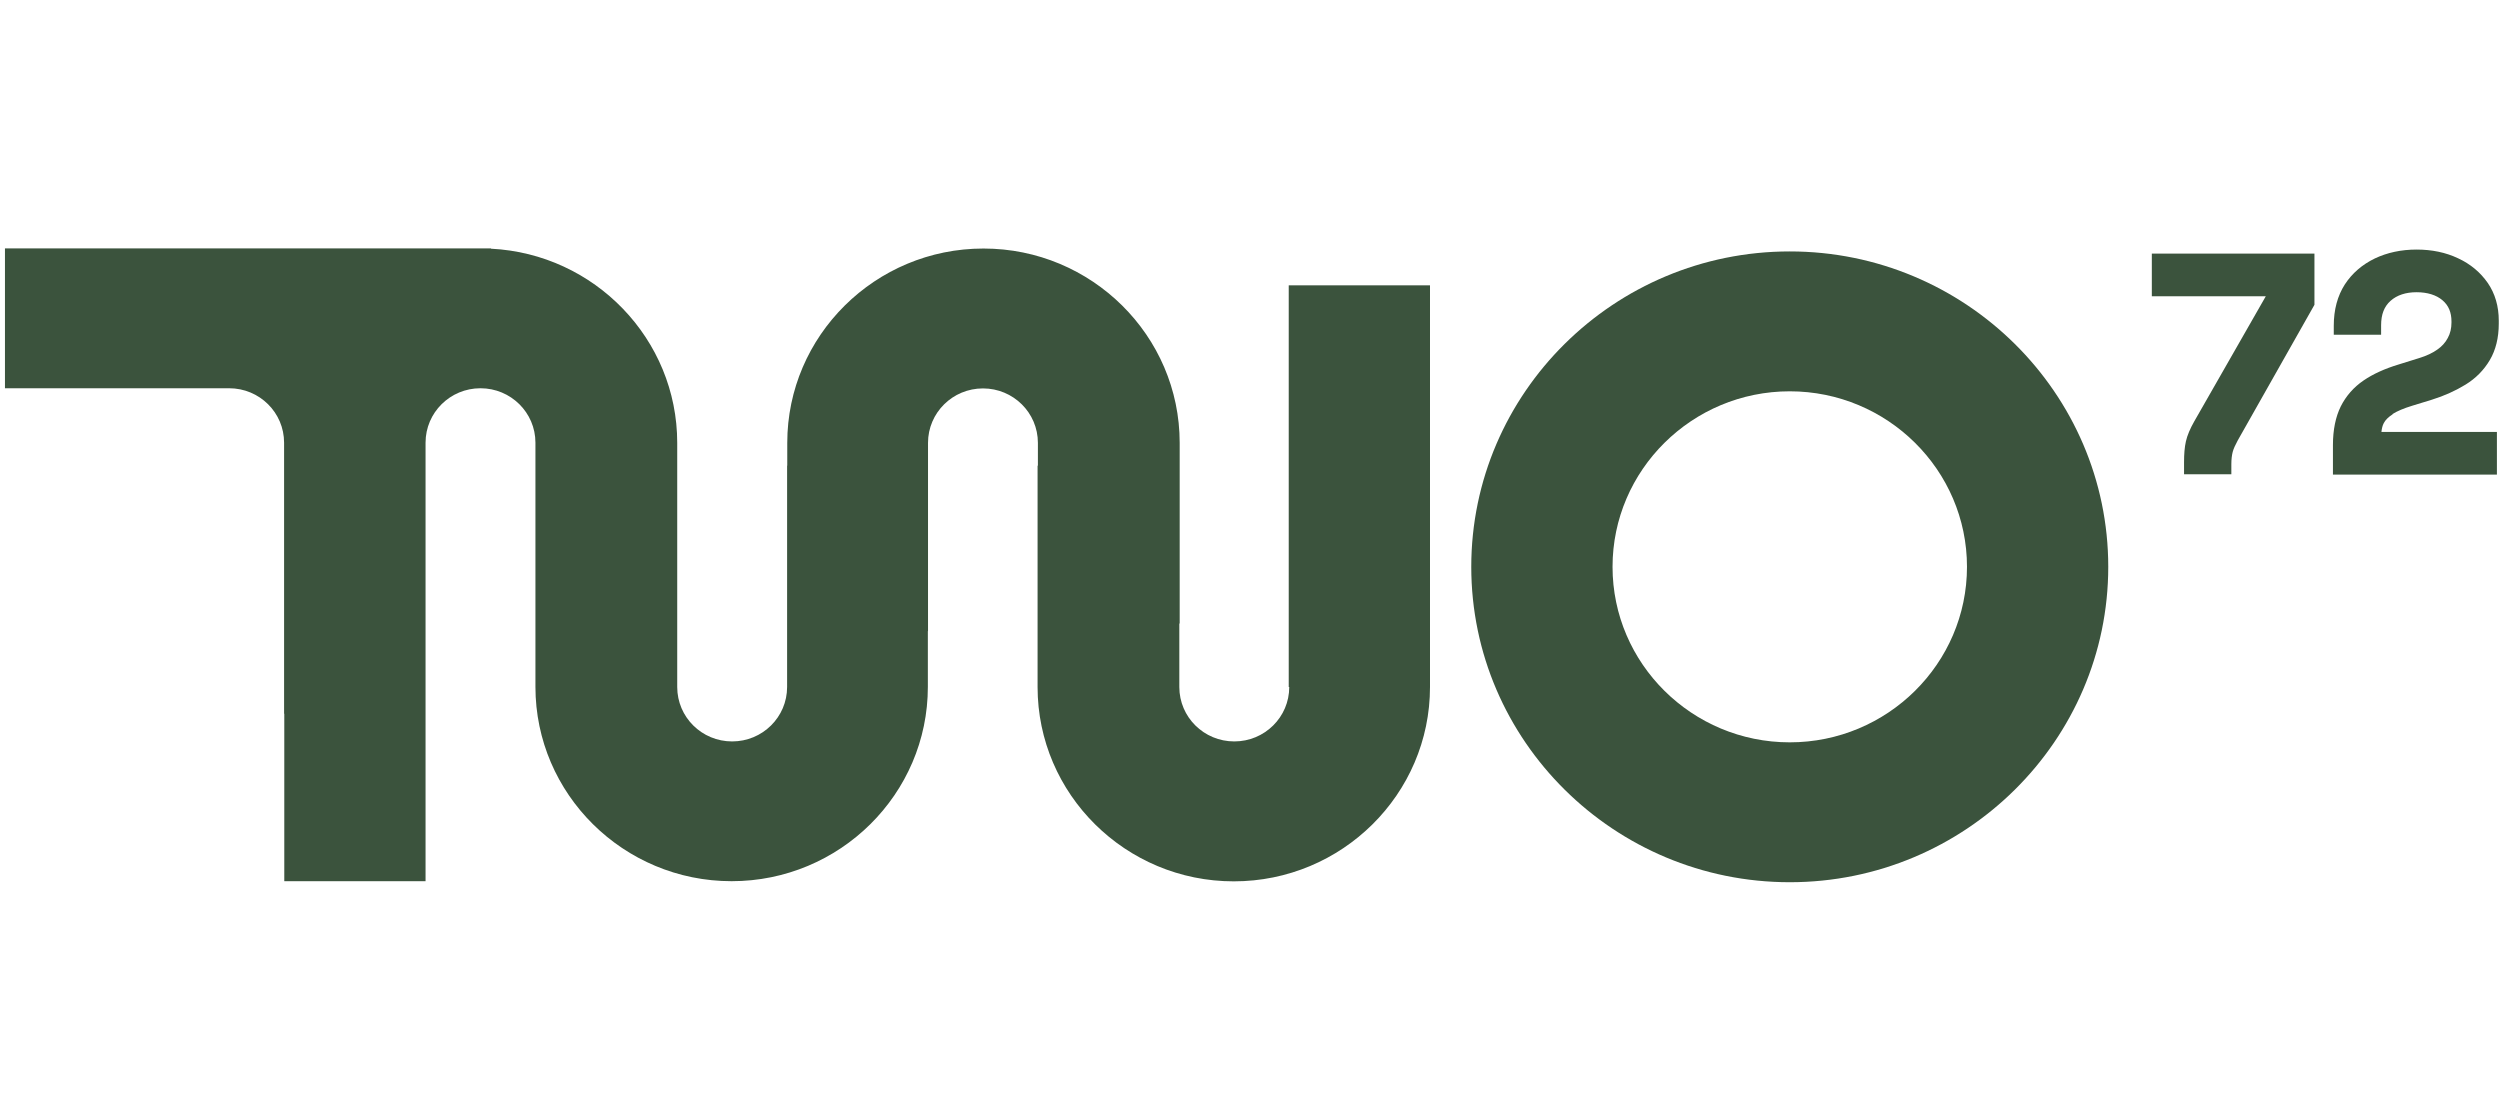 <svg width="63" height="28" viewBox="0 0 63 28" fill="none" xmlns="http://www.w3.org/2000/svg">
<path d="M32.489 17.313C32.489 18.071 31.869 18.684 31.104 18.684C30.339 18.684 29.719 18.071 29.719 17.313V15.713H29.728V11.16C29.728 8.46 27.51 6.263 24.784 6.263C22.057 6.263 19.839 8.46 19.839 11.16V11.735H19.835V17.313C19.835 18.071 19.215 18.684 18.45 18.684C17.685 18.684 17.066 18.071 17.066 17.313V14.816V11.16C17.066 8.544 14.984 6.398 12.373 6.267V6.259H0.125V9.784H5.642C5.685 9.784 5.732 9.784 5.775 9.784C6.54 9.784 7.159 10.398 7.159 11.155V17.986H7.164V22.206H10.724V11.155C10.724 10.398 11.343 9.784 12.108 9.784C12.873 9.784 13.493 10.398 13.493 11.155V11.405V17.309C13.493 20.009 15.711 22.206 18.437 22.206C21.164 22.206 23.382 20.009 23.382 17.309V15.904H23.386V11.16C23.386 10.402 24.006 9.788 24.771 9.788C25.536 9.788 26.155 10.402 26.155 11.16V11.735H26.147V17.313C26.147 20.013 28.365 22.21 31.091 22.21C33.818 22.21 36.036 20.013 36.036 17.313V7.19H32.476V17.313H32.489Z" fill="#3B533D"/>
<path d="M45.102 6.336C40.675 6.336 37.076 9.904 37.076 14.284C37.076 18.664 40.679 22.232 45.102 22.232C49.525 22.232 53.128 18.664 53.128 14.284C53.128 9.904 49.525 6.336 45.102 6.336ZM45.102 18.707C42.64 18.707 40.636 16.722 40.636 14.284C40.636 11.846 42.64 9.861 45.102 9.861C47.563 9.861 49.568 11.846 49.568 14.284C49.568 16.722 47.563 18.707 45.102 18.707Z" fill="#3B533D"/>
<path d="M54.226 7.466H57.098L55.298 10.614C55.192 10.8 55.119 10.97 55.085 11.122C55.051 11.27 55.038 11.448 55.038 11.651V11.952H56.23V11.698C56.23 11.575 56.243 11.469 56.264 11.389C56.286 11.304 56.333 11.207 56.392 11.097L58.324 7.681V6.391H54.226V7.466Z" fill="#3B533D"/>
<path d="M60.294 10.432C60.41 10.36 60.576 10.289 60.786 10.225L61.282 10.073C61.598 9.975 61.884 9.844 62.132 9.692C62.388 9.535 62.593 9.328 62.743 9.074C62.893 8.82 62.969 8.511 62.969 8.155V8.079C62.969 7.72 62.876 7.398 62.692 7.131C62.508 6.865 62.256 6.653 61.944 6.509C61.632 6.361 61.282 6.289 60.897 6.289C60.512 6.289 60.158 6.365 59.846 6.513C59.529 6.666 59.273 6.886 59.089 7.169C58.905 7.457 58.811 7.804 58.811 8.21V8.435H60.004V8.198C60.004 7.923 60.081 7.724 60.243 7.58C60.405 7.436 60.628 7.364 60.897 7.364C61.166 7.364 61.393 7.432 61.551 7.567C61.705 7.698 61.777 7.872 61.777 8.1V8.13C61.777 8.274 61.747 8.405 61.683 8.519C61.623 8.634 61.534 8.731 61.418 8.811C61.299 8.896 61.145 8.968 60.965 9.023L60.448 9.184C60.098 9.29 59.799 9.425 59.559 9.59C59.311 9.759 59.119 9.98 58.987 10.242C58.858 10.504 58.79 10.83 58.79 11.215V11.96H62.922V10.885H60.012C60.021 10.8 60.038 10.724 60.072 10.661C60.111 10.585 60.188 10.508 60.294 10.441V10.432Z" fill="#3B533D"/>
</svg>
